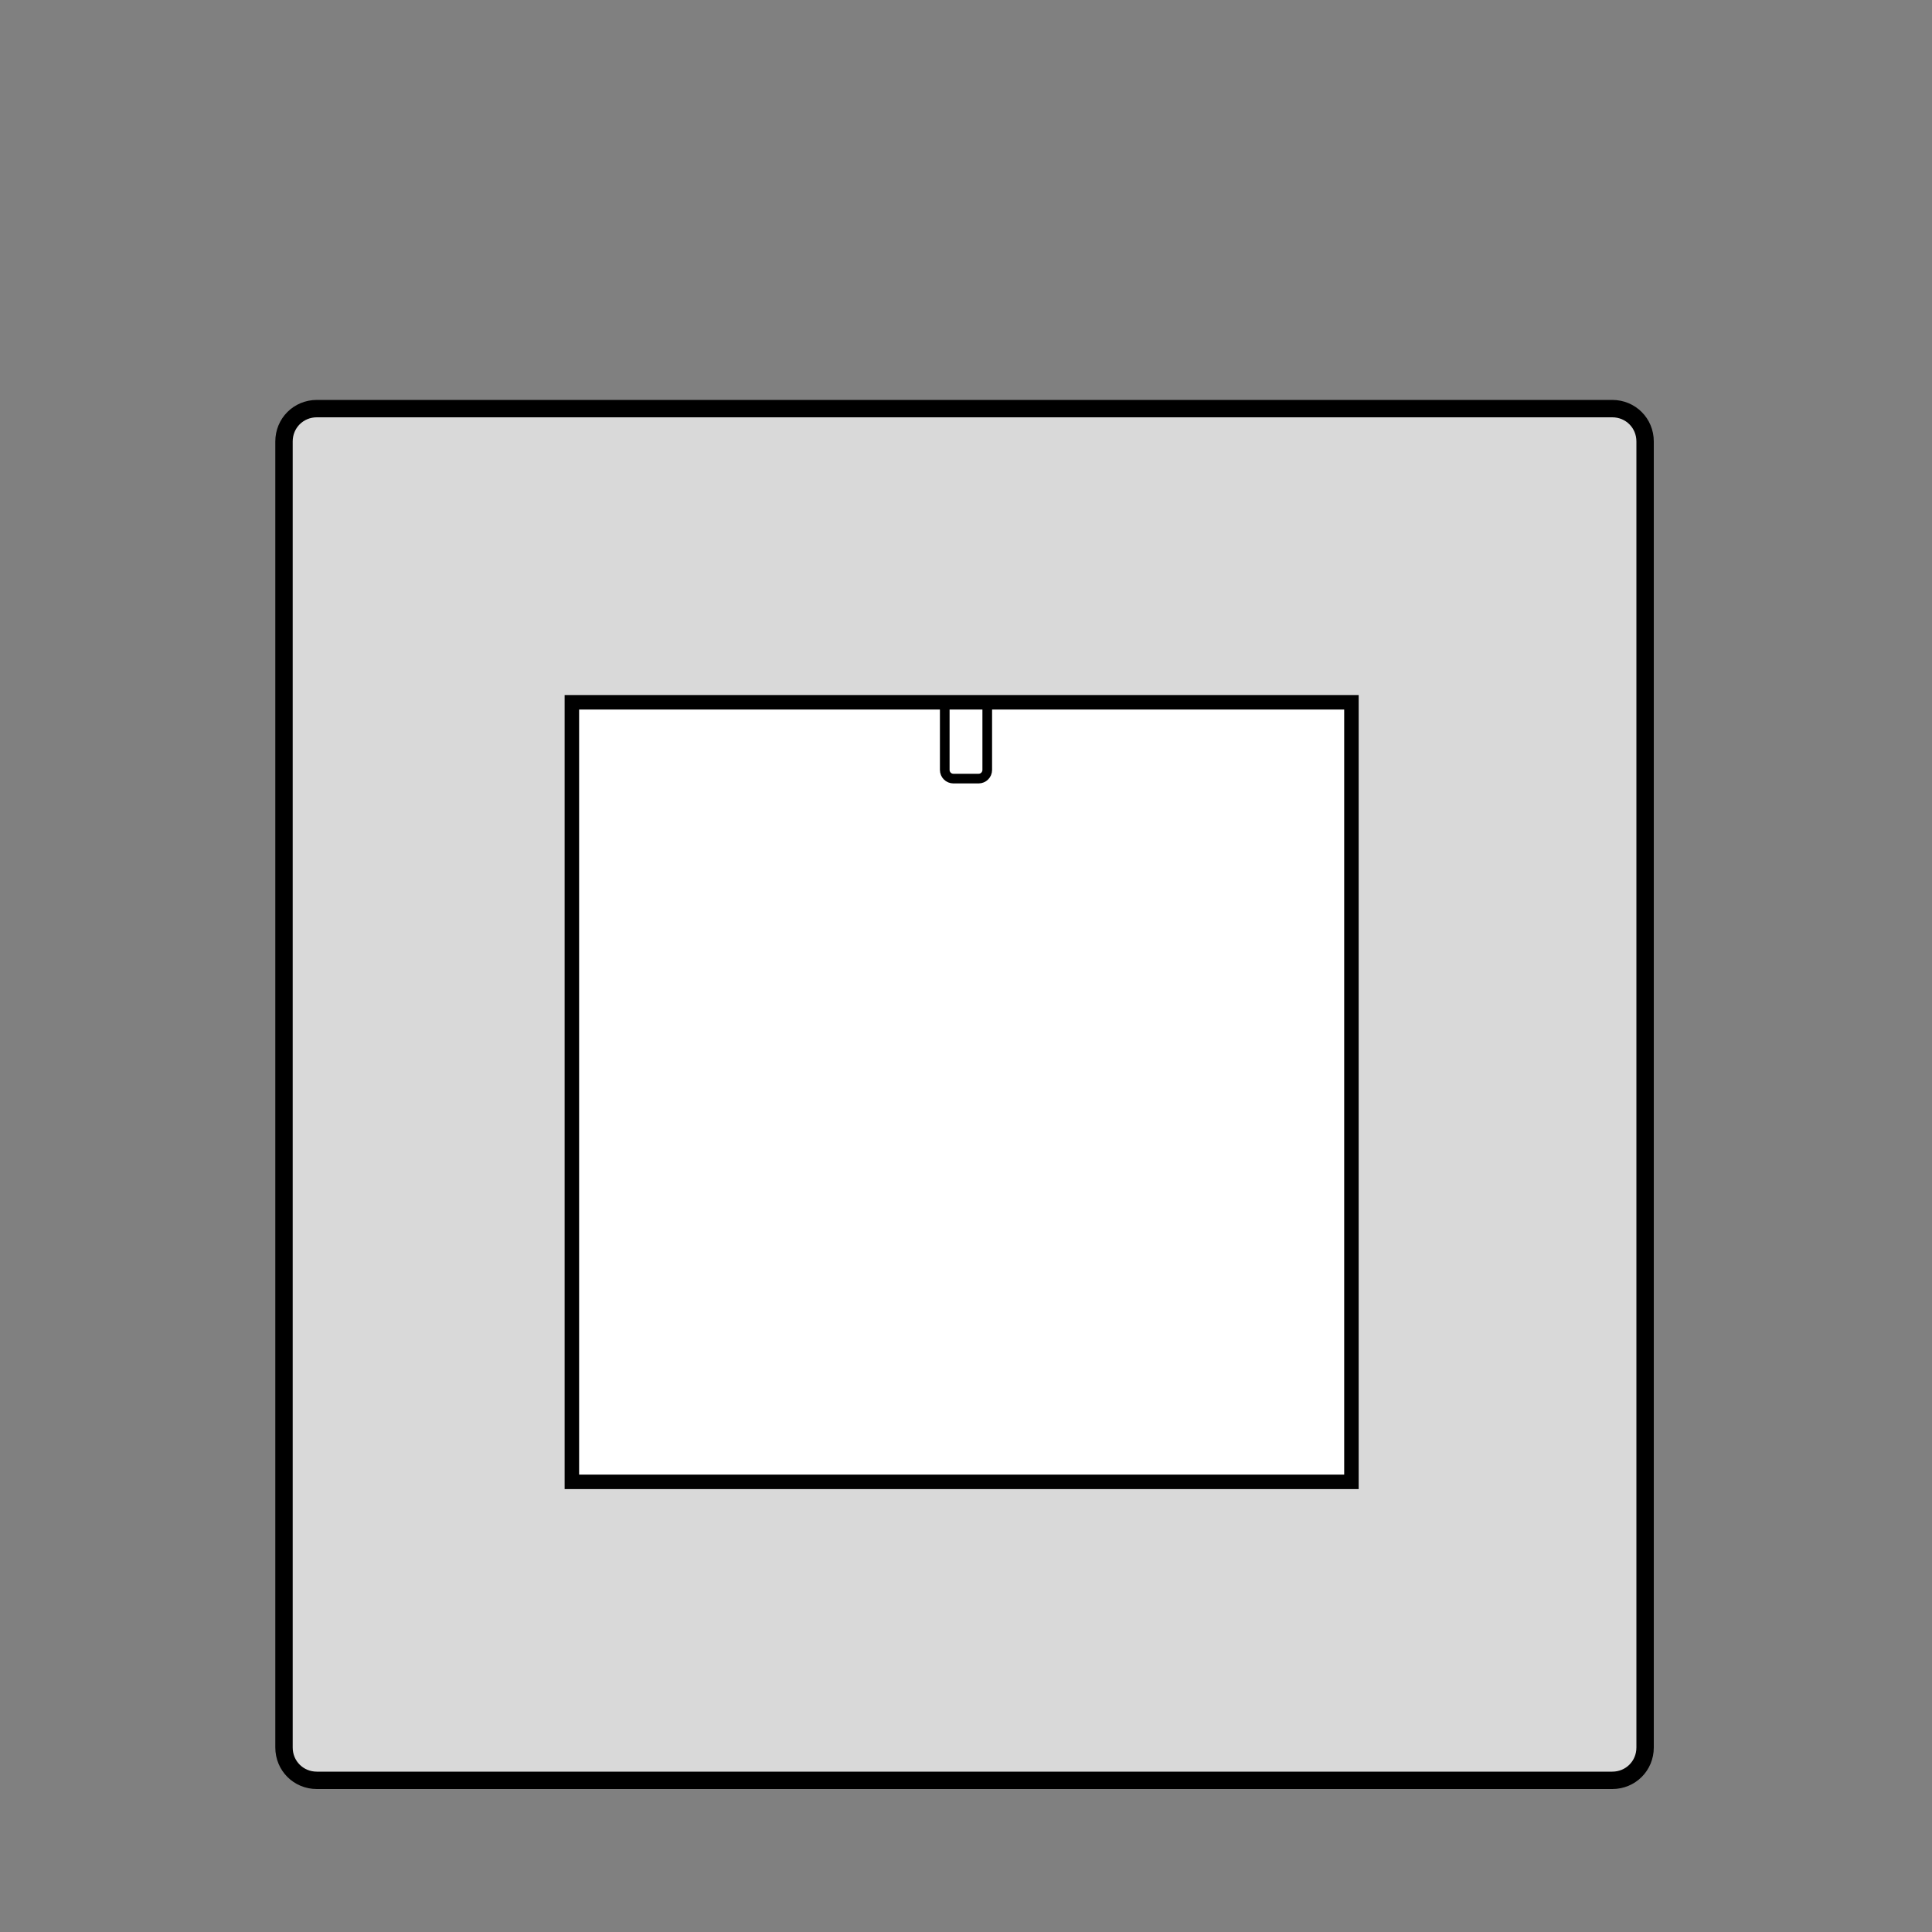 <svg xmlns="http://www.w3.org/2000/svg" xmlns:xlink="http://www.w3.org/1999/xlink" id="Layer_1" x="0px" y="0px" viewBox="0 0 200 200" style="enable-background:new 0 0 200 200;" xml:space="preserve"><rect x="0" y="0" width="200" height="200" fill="#808080" stroke="none"/> <style type="text/css"> .st0{fill:#D9D9D9;stroke:#000000;stroke-width:1.8;stroke-miterlimit:10;} .st1{fill:#FFFFFF;stroke:#000000;stroke-width:1.5;stroke-miterlimit:10;} .st2{fill:none;stroke:#000000;stroke-miterlimit:10;} </style> <path class="st0" d="M166.9,184.3H32.8c-1.9,0-3.4-1.5-3.4-3.4V45.7c0-1.9,1.5-3.4,3.4-3.4h134.1c1.9,0,3.4,1.5,3.4,3.4v135.2 C170.3,182.8,168.8,184.3,166.9,184.3z"></path> <rect x="59.2" y="72.7" class="st1" width="80.7" height="80.7"></rect> <path class="st2" d="M102.2,72.6v7.1c0,0.5-0.4,0.9-0.9,0.9h-2.6c-0.5,0-0.9-0.4-0.9-0.9v-7.1"></path> </svg>